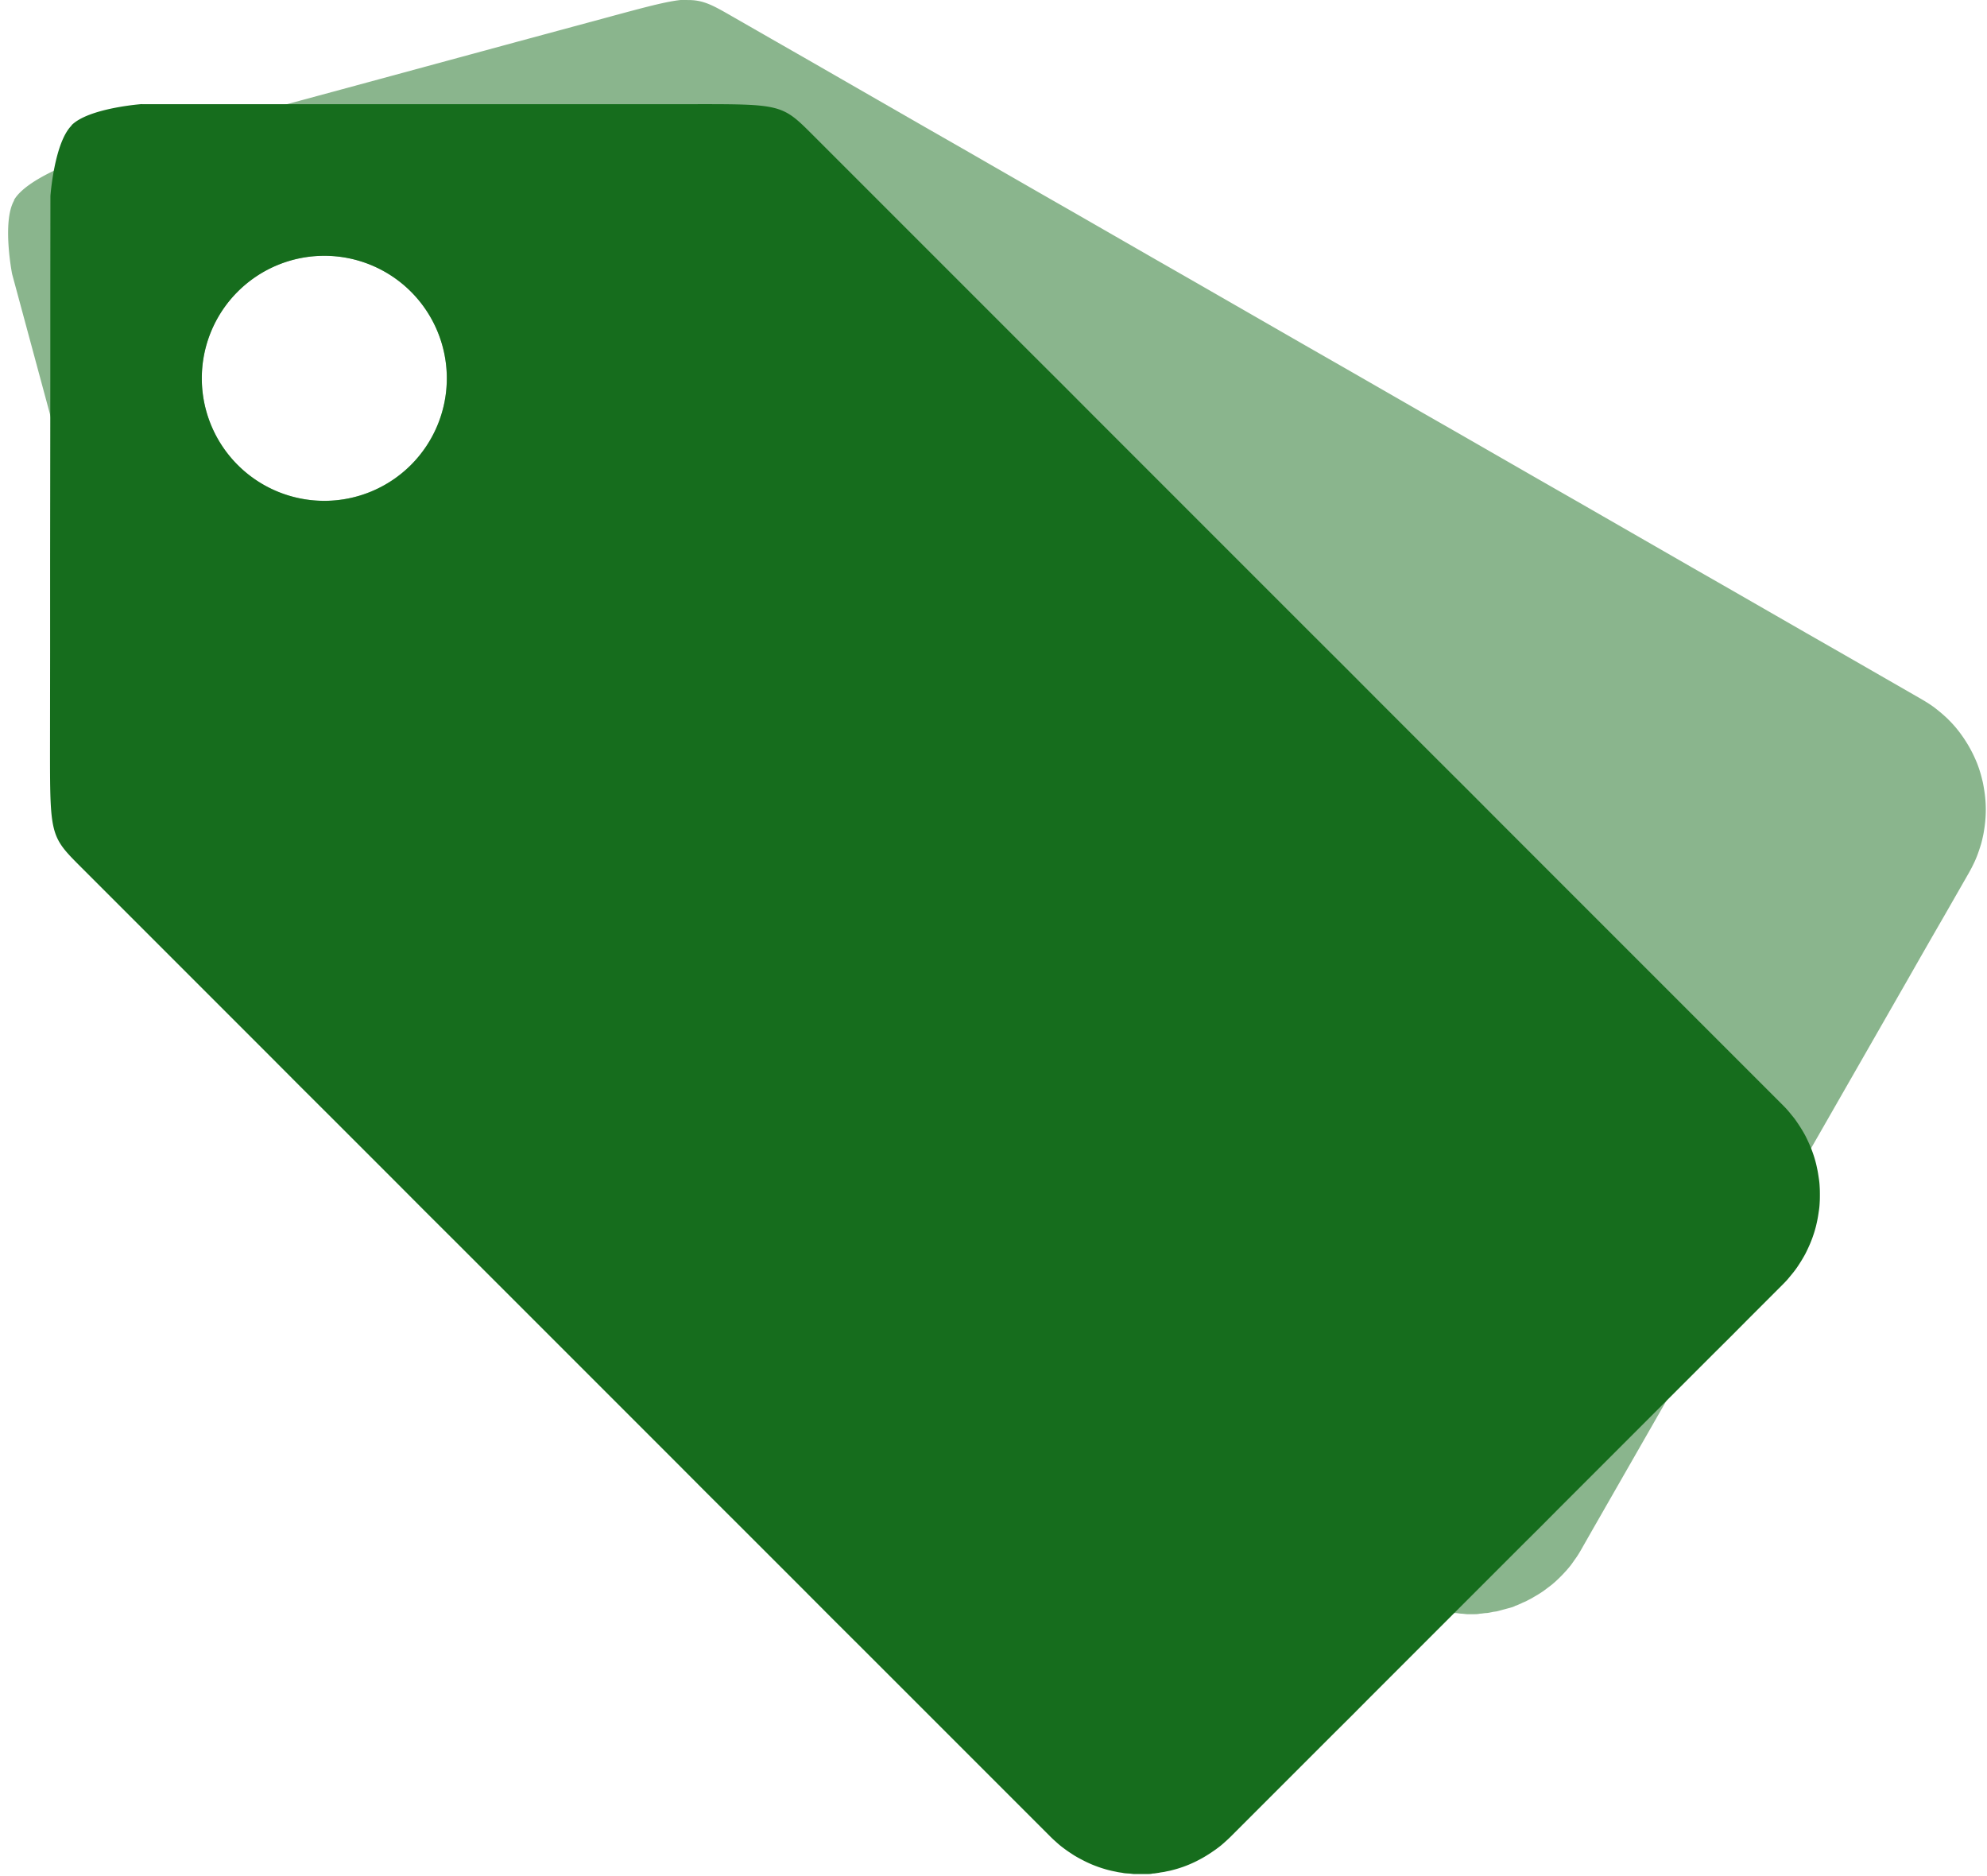 <?xml version="1.0" encoding="UTF-8" standalone="no"?><svg xmlns="http://www.w3.org/2000/svg" xmlns:xlink="http://www.w3.org/1999/xlink" fill="#000000" height="43.8" preserveAspectRatio="xMidYMid meet" version="1" viewBox="1.7 4.5 46.4 43.8" width="46.4" zoomAndPan="magnify"><g><g fill="#166d1d" id="change1_1"><path d="m16.775 8.316c-0.309 0.005-0.738 0.122-1.598 0.355l-1.721 0.465-1.721 0.467-1.721 0.467-1.721 0.465-1.719 0.467-1.721 0.467s-0.979 0.342-1.217 0.756l0.002 0.008c-0.238 0.414-0.039 1.432-0.039 1.432l0.465 1.721 0.465 1.721 0.465 1.721 0.465 1.721 0.465 1.721 0.467 1.721c0.465 1.721 0.465 1.721 1.213 2.15l0.748 0.428 0.748 0.43 0.748 0.43 0.748 0.428 0.748 0.43 0.748 0.43 0.748 0.428 0.748 0.43 0.748 0.43 0.748 0.428 0.748 0.43 0.748 0.43 0.748 0.43 0.748 0.428 0.748 0.43 0.748 0.43 0.748 0.428 0.748 0.43 0.748 0.43 0.748 0.428 0.748 0.43 0.748 0.43 0.748 0.43 0.748 0.428 0.748 0.43 0.748 0.43 0.748 0.428 0.748 0.43 0.75 0.43 0.748 0.428 0.748 0.43c0.037 0.021 0.074 0.042 0.111 0.061 0.038 0.02 0.077 0.039 0.115 0.057 0.038 0.017 0.076 0.032 0.115 0.047 0.039 0.015 0.078 0.031 0.117 0.043 0.039 0.013 0.08 0.025 0.119 0.035 0.04 0.011 0.079 0.02 0.119 0.029 0.04 0.01 0.079 0.016 0.119 0.023 0.04 0.01 0.079 0.013 0.119 0.018 0.04 0 0.081 0.01 0.121 0.012 0.04 0 0.079 0.01 0.119 0.01 0.04 0 0.081 2.99e-4 0.121 0 0.04-5.01e-4 0.079 2.34e-4 0.119-0.01 0.04-6e-4 0.08-0.01 0.119-0.012 0.041-6e-4 0.078-0.011 0.117-0.018 0.038-0.01 0.079-0.01 0.117-0.021 0.038-0.01 0.077-0.021 0.115-0.031 0.038-0.01 0.077-0.021 0.115-0.031 0.038-0.01 0.076-0.021 0.111-0.041 0.038-0.01 0.074-0.031 0.111-0.045 0.035-0.02 0.072-0.031 0.107-0.049 0.035-0.02 0.073-0.037 0.107-0.057s0.069-0.041 0.104-0.061c0.034-0.021 0.066-0.041 0.1-0.064 0.033-0.022 0.066-0.048 0.098-0.072 0.032-0.024 0.065-0.048 0.096-0.074 0.031-0.026 0.062-0.054 0.092-0.082s0.059-0.057 0.088-0.086c0.029-0.03 0.056-0.06 0.084-0.09 0.027-0.031 0.054-0.062 0.08-0.094 0.026-0.033 0.05-0.067 0.074-0.102 0.024-0.035 0.049-0.067 0.072-0.104 0.023-0.035 0.045-0.072 0.066-0.109l0.236-0.414 0.236-0.412 0.236-0.412 0.236-0.412 0.236-0.412 0.236-0.412 0.236-0.412 0.238-0.412 0.236-0.412 0.236-0.414 0.236-0.412 0.236-0.412 0.236-0.412 0.236-0.412 0.236-0.412 0.236-0.412 0.236-0.412 0.236-0.412 0.238-0.414 0.236-0.412 0.236-0.412 0.236-0.412 0.236-0.412 0.236-0.412 0.236-0.412 0.236-0.412 0.236-0.412 0.236-0.414 0.236-0.412 0.238-0.412 0.236-0.412 0.236-0.412c0.021-0.037 0.041-0.074 0.061-0.113 0.019-0.038 0.037-0.075 0.055-0.113 0.017-0.038 0.034-0.078 0.049-0.117 0.015-0.039 0.028-0.078 0.041-0.117 0.013-0.039 0.026-0.077 0.037-0.117 0.011-0.039 0.02-0.079 0.029-0.119 0.009-0.04 0.017-0.078 0.023-0.119 0.007-0.04 0.013-0.081 0.018-0.121 5e-3 -0.04 0.009-0.079 0.012-0.119 0.003-0.04 5e-3 -0.081 0.006-0.121 0.001-0.04 9.87e-4 -0.079 0-0.119-1e-3 -0.04-0.003-0.08-0.006-0.119-0.003-0.04-0.007-0.079-0.012-0.119-0.005-0.039-0.011-0.08-0.018-0.119-0.006-0.039-0.013-0.076-0.021-0.115-0.009-0.039-0.019-0.078-0.029-0.117-0.01-0.039-0.021-0.075-0.033-0.113-0.012-0.038-0.025-0.076-0.039-0.113-0.014-0.038-0.029-0.073-0.045-0.109-0.016-0.036-0.033-0.074-0.051-0.109-0.018-0.036-0.035-0.07-0.055-0.105-0.019-0.035-0.039-0.069-0.061-0.104-0.021-0.034-0.044-0.069-0.066-0.102-0.023-0.033-0.046-0.066-0.07-0.098s-0.05-0.064-0.076-0.096c-0.026-0.031-0.052-0.06-0.08-0.09-0.028-0.03-0.057-0.059-0.086-0.088-0.029-0.028-0.061-0.056-0.092-0.084-0.031-0.027-0.063-0.053-0.096-0.08-0.033-0.026-0.066-0.053-0.1-0.076-0.034-0.025-0.07-0.048-0.105-0.07-0.036-0.023-0.072-0.044-0.109-0.066l-0.748-0.43-0.748-0.43-0.748-0.428-0.748-0.43-0.748-0.43-0.748-0.428-0.748-0.43-0.748-0.43-0.748-0.43-0.748-0.428-0.748-0.43-0.748-0.43-0.748-0.428-0.748-0.43-0.748-0.43-0.748-0.428-0.748-0.43-0.748-0.43-0.748-0.43-0.748-0.428-0.748-0.43-0.748-0.43-0.748-0.428-0.748-0.43-0.748-0.43-0.748-0.428-0.748-0.43-0.748-0.43-0.748-0.43-0.748-0.428-0.75-0.43c-0.374-0.215-0.561-0.321-0.869-0.316zm-7.092 4.994a2.388 2.388 0 0 1 2.389 2.389 2.388 2.388 0 0 1 -2.389 2.387 2.388 2.388 0 0 1 -2.387 -2.387 2.388 2.388 0 0 1 2.387 -2.389z" fill="inherit" opacity="0.5" transform="translate(-2.329 -5.474) scale(1.198)"/><path d="m6.129 10.354s-1.034 0.075-1.371 0.412v0.006c-0.338 0.338-0.412 1.373-0.412 1.373l-0.002 1.781v1.783l-0.002 1.781-0.002 1.783v1.783l-0.002 1.781c-0.001 1.782-4.538e-4 1.783 0.609 2.393l0.609 0.609 0.609 0.609 0.611 0.611 0.609 0.609 0.609 0.609 0.609 0.609 0.609 0.611 0.611 0.609 0.609 0.609 0.609 0.609 0.609 0.611 0.611 0.609 0.609 0.609 0.609 0.609 0.609 0.609 0.611 0.611 0.609 0.609 0.609 0.609 0.609 0.609 0.609 0.611 0.611 0.609 0.609 0.609 0.609 0.609 0.609 0.611 0.611 0.609 0.609 0.609 0.609 0.609 0.609 0.609 0.611 0.611 0.609 0.609 0.609 0.609c0.03 0.03 0.062 0.06 0.094 0.088 0.032 0.029 0.063 0.057 0.096 0.084 0.033 0.027 0.066 0.051 0.1 0.076 0.034 0.025 0.067 0.048 0.102 0.07 0.034 0.023 0.068 0.046 0.104 0.066 0.035 0.021 0.071 0.04 0.107 0.059s0.073 0.038 0.109 0.055c0.037 0.017 0.074 0.034 0.111 0.049 0.037 0.015 0.075 0.029 0.113 0.043 0.038 0.013 0.077 0.026 0.115 0.037 0.038 0.012 0.076 0.022 0.115 0.031 0.039 0.01 0.078 0.017 0.117 0.025 0.039 0.01 0.078 0.014 0.117 0.02 0.039 0.01 0.08 0.011 0.119 0.014 0.04 0 0.078 0.01 0.117 0.01h0.119c0.04 0 0.079-1e-3 0.119 0 0.04 0 0.08 2.34e-4 0.119-0.01 0.04 0 0.08-0.01 0.119-0.014 0.039-0.01 0.078-0.012 0.117-0.02 0.039-0.01 0.078-0.015 0.117-0.025s0.077-0.02 0.115-0.031 0.077-0.024 0.115-0.037 0.076-0.028 0.113-0.043c0.037-0.015 0.075-0.032 0.111-0.049 0.037-0.017 0.073-0.036 0.109-0.055 0.036-0.019 0.07-0.038 0.105-0.059s0.071-0.044 0.105-0.066c0.034-0.023 0.068-0.046 0.102-0.07 0.034-0.025 0.067-0.049 0.1-0.076 0.033-0.027 0.064-0.055 0.096-0.084 0.032-0.028 0.063-0.058 0.094-0.088l0.336-0.336 0.336-0.336 0.336-0.336 0.336-0.336 0.336-0.336 0.336-0.336 0.338-0.336 0.336-0.338 0.336-0.336 0.336-0.336 0.336-0.336 0.336-0.336 0.336-0.336 0.336-0.336 0.336-0.336 0.336-0.336 0.336-0.336 0.338-0.336 0.336-0.338 0.336-0.336 0.336-0.336 0.336-0.336 0.336-0.336 0.336-0.336 0.336-0.336 0.336-0.336 0.336-0.336 0.336-0.336 0.338-0.336 0.336-0.338 0.336-0.336 0.336-0.336c0.03-0.03 0.059-0.06 0.088-0.092s0.055-0.066 0.082-0.098c0.027-0.032 0.053-0.065 0.078-0.098 0.025-0.034 0.048-0.067 0.07-0.102 0.023-0.034 0.045-0.07 0.066-0.105 0.021-0.035 0.042-0.071 0.061-0.107 0.019-0.036 0.036-0.072 0.053-0.109 0.017-0.037 0.034-0.074 0.049-0.111 0.015-0.037 0.03-0.075 0.043-0.113 0.013-0.038 0.026-0.075 0.037-0.113 0.011-0.038 0.022-0.076 0.031-0.115 0.009-0.039 0.018-0.078 0.025-0.117 0.008-0.039 0.014-0.079 0.02-0.119 0.006-0.039 0.012-0.078 0.016-0.117 0.004-0.039 6e-3 -0.079 0.008-0.119 0.002-0.04 0.002-0.079 2e-3 -0.119 0-0.04-1.07e-4 -0.079-2e-3 -0.119-0.002-0.04-0.004-0.079-0.008-0.119-0.004-0.04-0.01-0.078-0.016-0.117-0.006-0.039-0.012-0.08-0.02-0.119-0.008-0.039-0.016-0.078-0.025-0.117-0.009-0.039-0.02-0.076-0.031-0.115-0.011-0.038-0.024-0.076-0.037-0.113-0.013-0.038-0.028-0.076-0.043-0.113s-0.032-0.074-0.049-0.111c-0.017-0.037-0.034-0.073-0.053-0.109-0.019-0.036-0.04-0.072-0.061-0.107-0.021-0.035-0.044-0.071-0.066-0.105-0.023-0.034-0.046-0.068-0.07-0.102-0.025-0.034-0.052-0.066-0.078-0.098-0.027-0.033-0.054-0.067-0.082-0.098-0.029-0.032-0.057-0.061-0.088-0.092l-0.609-0.609-0.611-0.611-0.609-0.609-0.609-0.609-0.609-0.609-0.611-0.611-0.609-0.609-0.609-0.609-0.609-0.609-0.609-0.611-0.611-0.609-0.609-0.609-0.609-0.609-0.609-0.611-0.611-0.609-0.609-0.609-0.609-0.609-0.609-0.609-0.611-0.611-0.609-0.609-0.609-0.609-0.609-0.609-0.609-0.611-0.611-0.609-0.609-0.609-0.609-0.609-0.609-0.609-0.611-0.611-0.609-0.609-0.609-0.609-0.609-0.609c-0.61-0.61-0.61-0.611-2.393-0.609h-10.695zm3.555 2.957a2.388 2.388 0 0 1 2.389 2.389 2.388 2.388 0 0 1 -2.389 2.387 2.388 2.388 0 0 1 -2.387 -2.387 2.388 2.388 0 0 1 2.387 -2.389z" fill="inherit" transform="translate(-2.329 -5.474) scale(1.198)"/></g></g></svg>